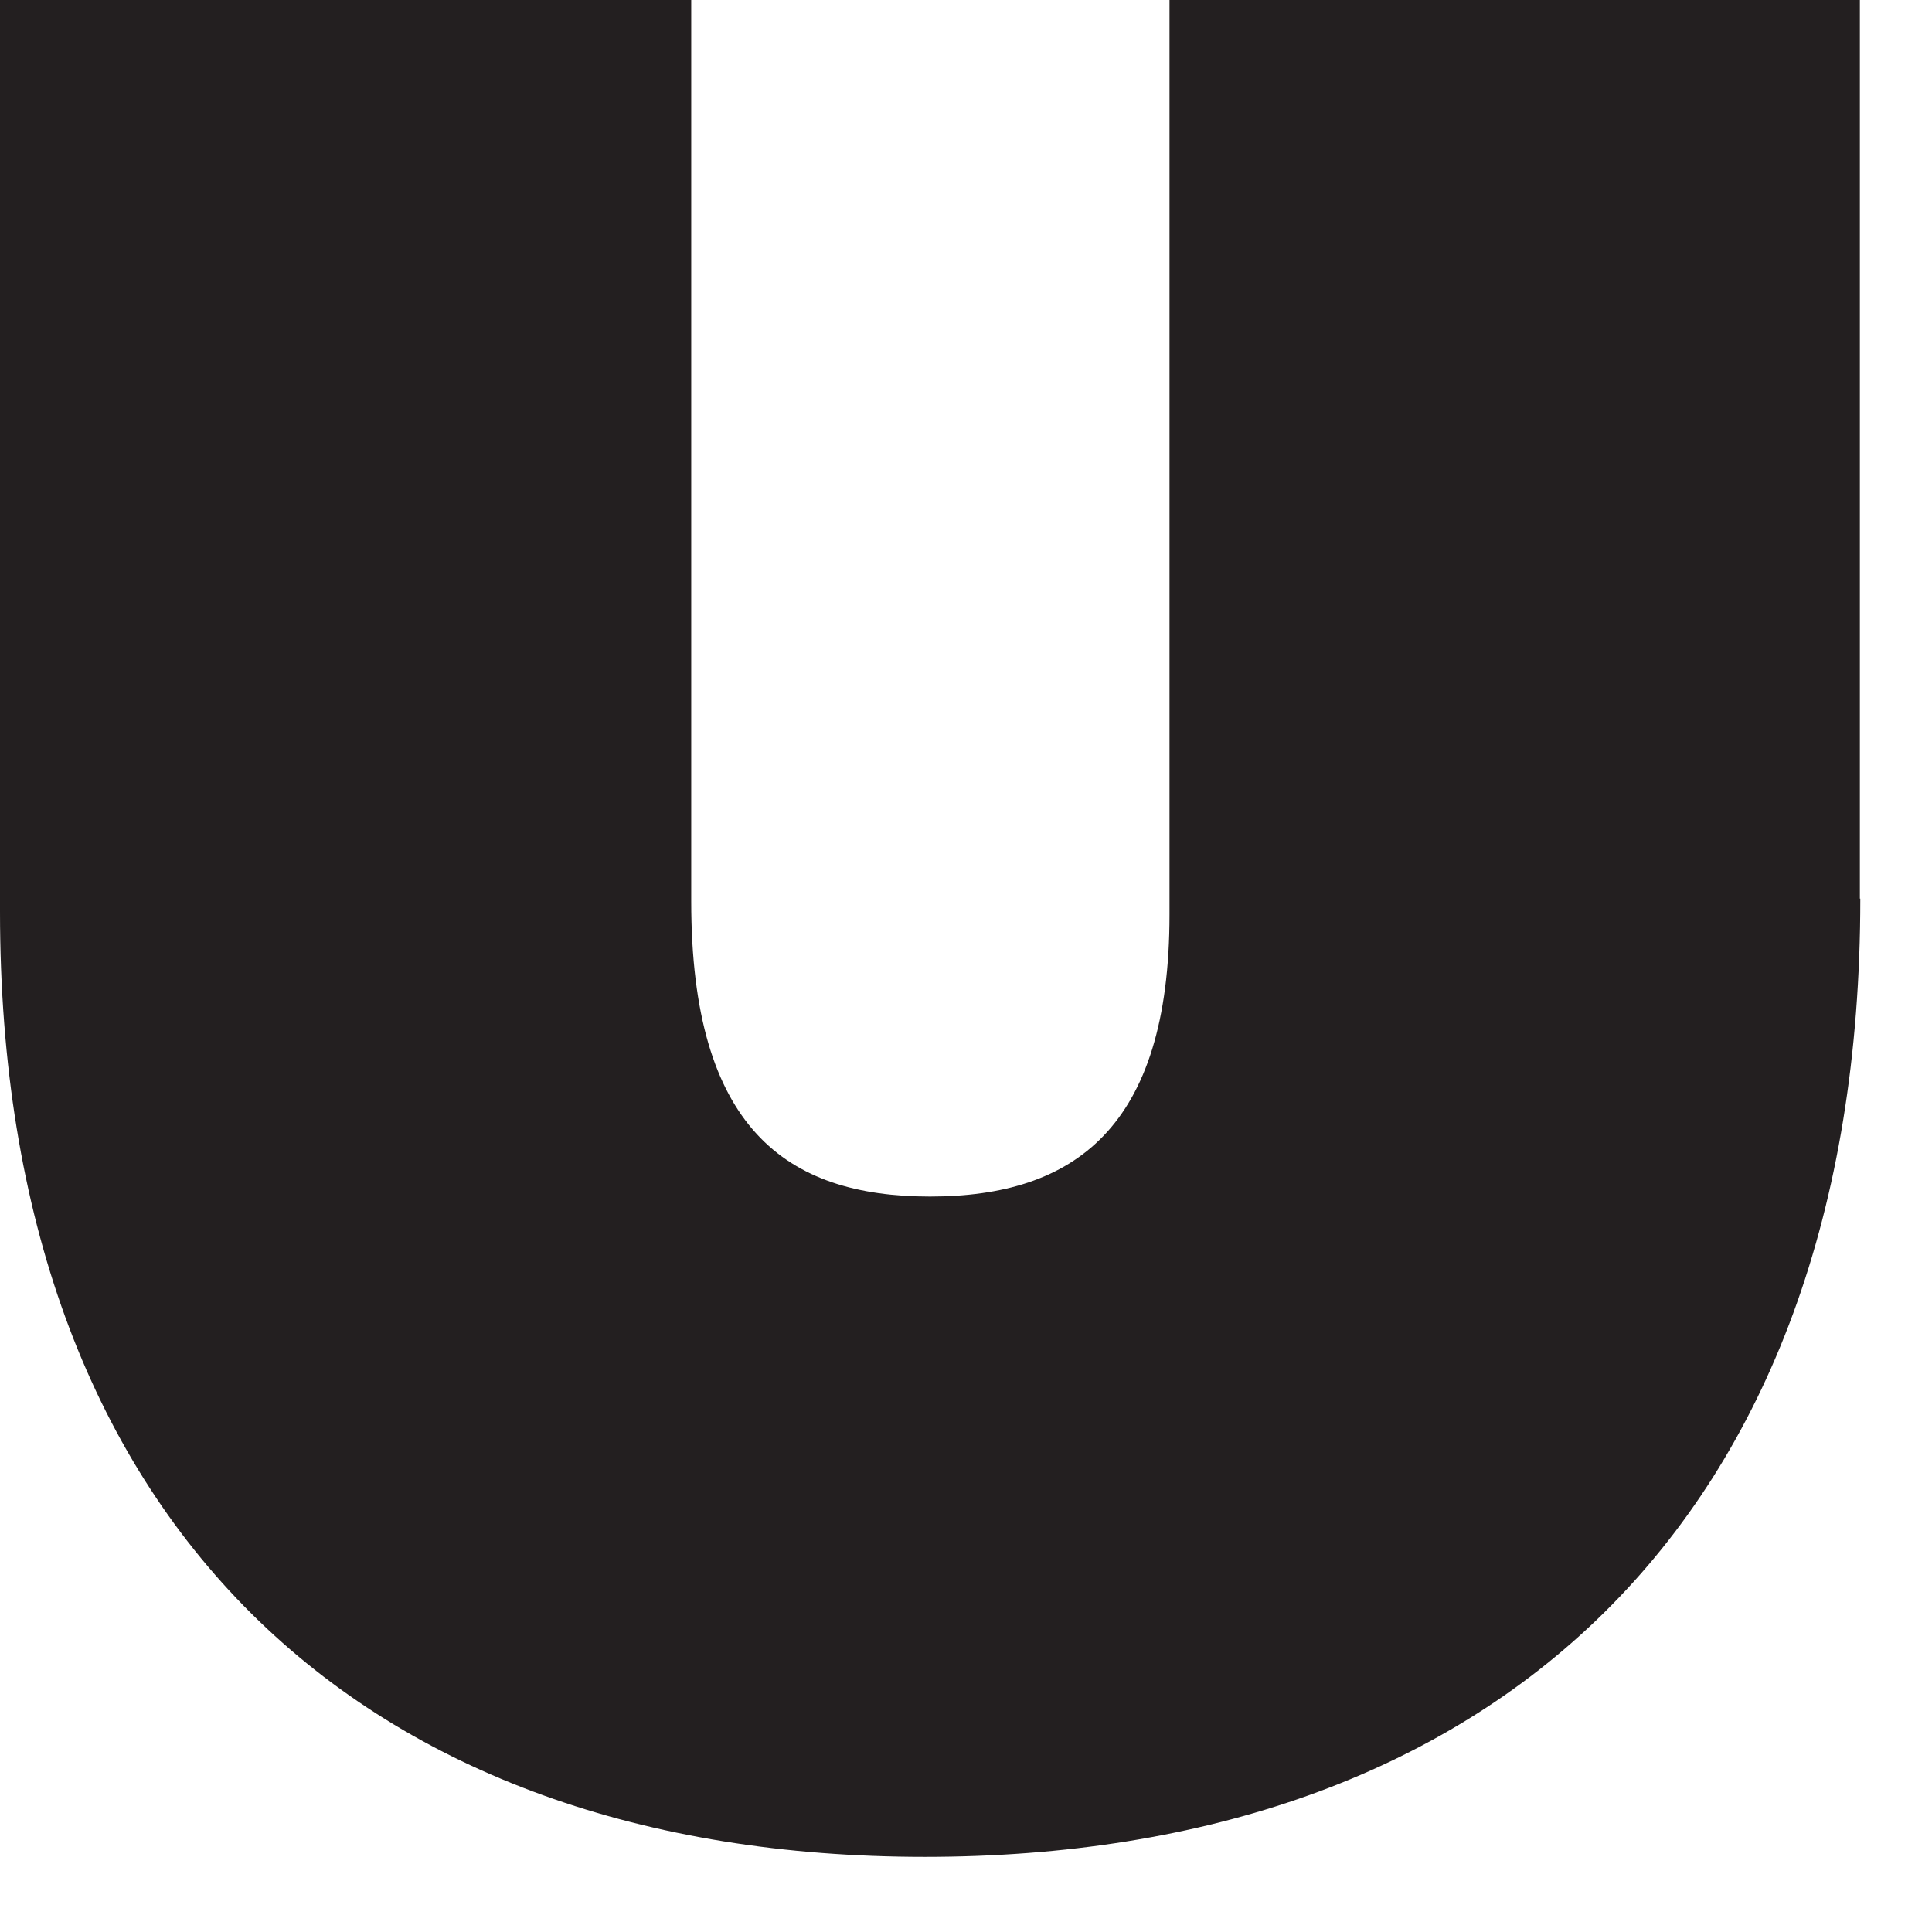 <?xml version="1.0" encoding="utf-8"?>
<svg xmlns="http://www.w3.org/2000/svg" fill="none" height="100%" overflow="visible" preserveAspectRatio="none" style="display: block;" viewBox="0 0 18 18" width="100%">
<path d="M17.332 8.372C17.332 14.22 13.86 17.3 8.616 17.3C3.372 17.3 0 14.188 0 8.496V0H6.44V8.4C6.44 10.508 7.324 11.148 8.664 11.148C10.004 11.148 10.896 10.512 10.896 8.52V0H17.328V8.372H17.332Z" fill="#231F20" id="Vector"/>
</svg>